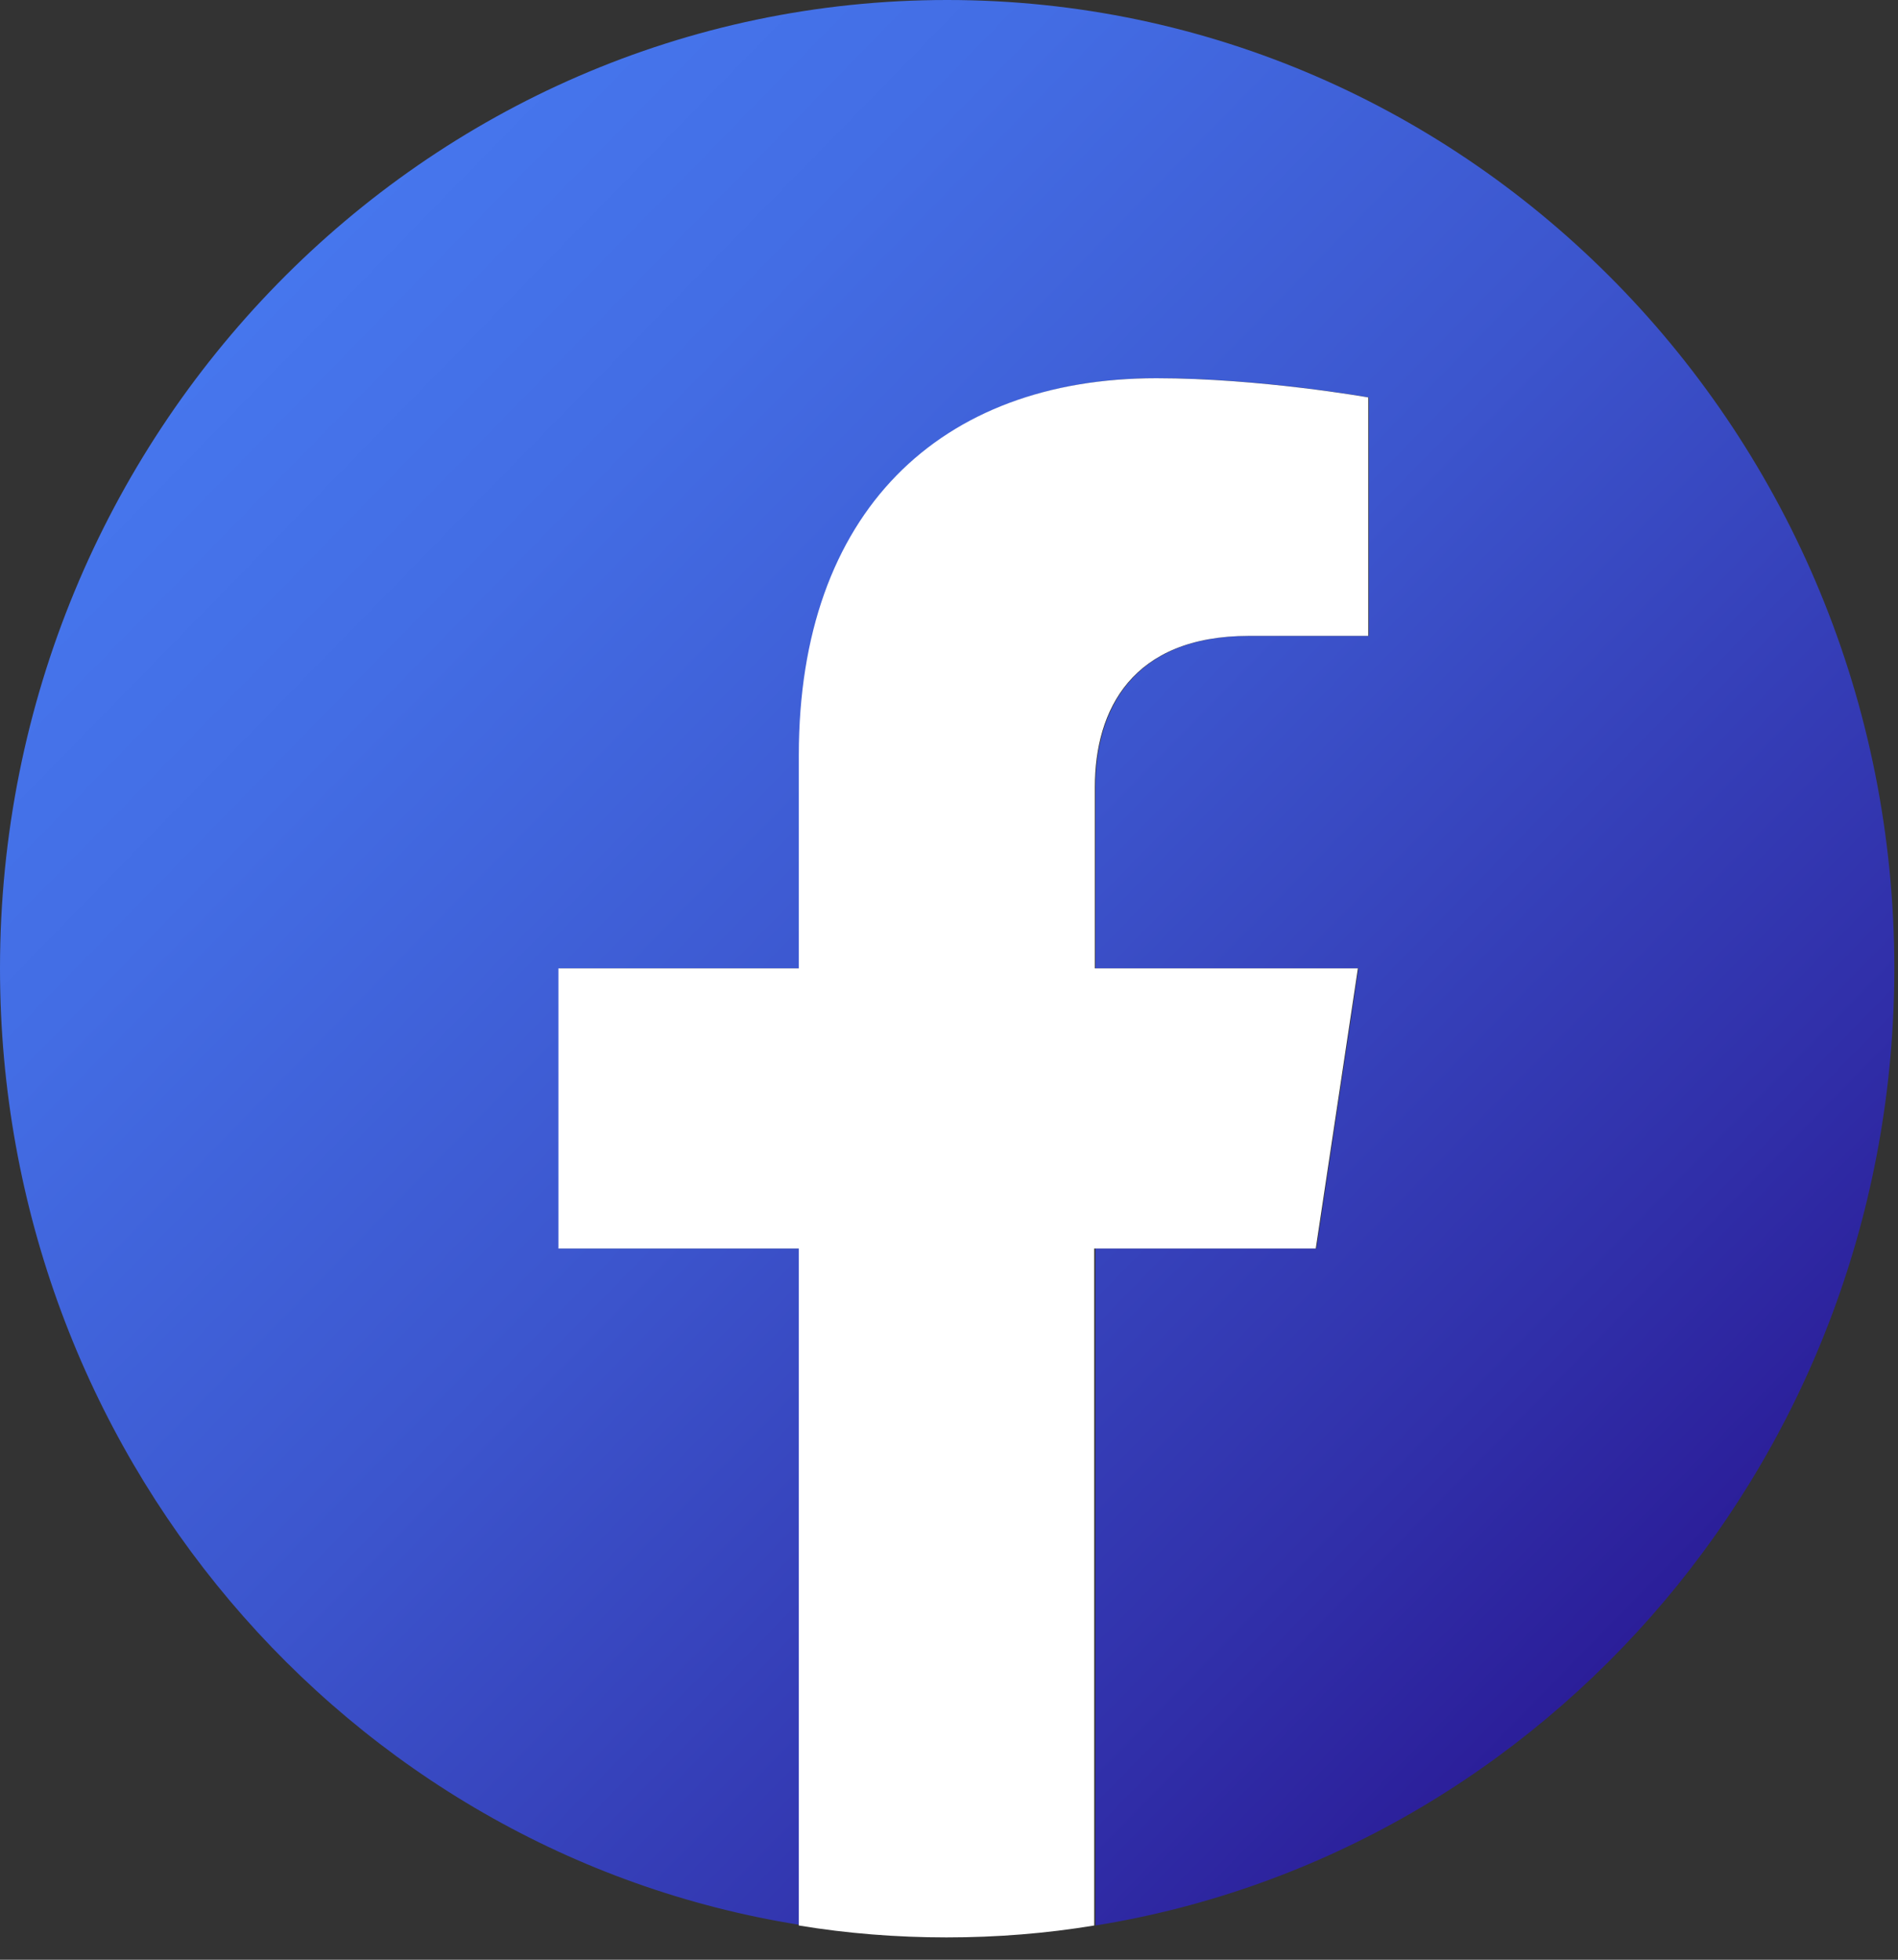 <?xml version="1.0" encoding="UTF-8"?> <svg xmlns="http://www.w3.org/2000/svg" width="62" height="64" viewBox="0 0 62 64" fill="none"><rect x="0" y="0" width="62" height="64" fill="#333333" stroke="none"/> <path d="M61.88 31.625C61.88 14.168 48.018 0 30.94 0C13.862 0 0 14.168 0 31.625C0 47.415 11.322 60.502 26.115 62.86V40.775H18.264V31.625H26.115V24.66C26.115 16.742 30.728 12.351 37.797 12.351C41.183 12.351 44.717 12.979 44.717 12.979V20.766H40.823C36.971 20.766 35.786 23.21 35.786 25.698V31.625H44.378L43.003 40.775H35.786V62.882C50.558 60.502 61.88 47.415 61.88 31.625Z" fill="url(#paint0_linear_2448_3141)"></path> <path d="M42.981 40.775L44.357 31.625H35.765V25.698C35.765 23.189 36.971 20.766 40.802 20.766H44.696V12.979C44.696 12.979 41.161 12.352 37.775 12.352C30.707 12.352 26.094 16.721 26.094 24.66V31.625H18.242V40.775H26.094V62.882C27.66 63.141 29.289 63.271 30.919 63.271C32.569 63.271 34.178 63.141 35.744 62.882V40.775H42.981Z" fill="white"></path> <defs> <linearGradient id="paint0_linear_2448_3141" x1="9.059" y1="9.264" x2="53.776" y2="53.013" gradientUnits="userSpaceOnUse"> <stop stop-color="#4676ED"></stop> <stop offset="0.185" stop-color="#436DE4"></stop> <stop offset="0.487" stop-color="#3C55CD"></stop> <stop offset="0.865" stop-color="#302EA8"></stop> <stop offset="1" stop-color="#2B1E99"></stop> </linearGradient> </defs> </svg> 